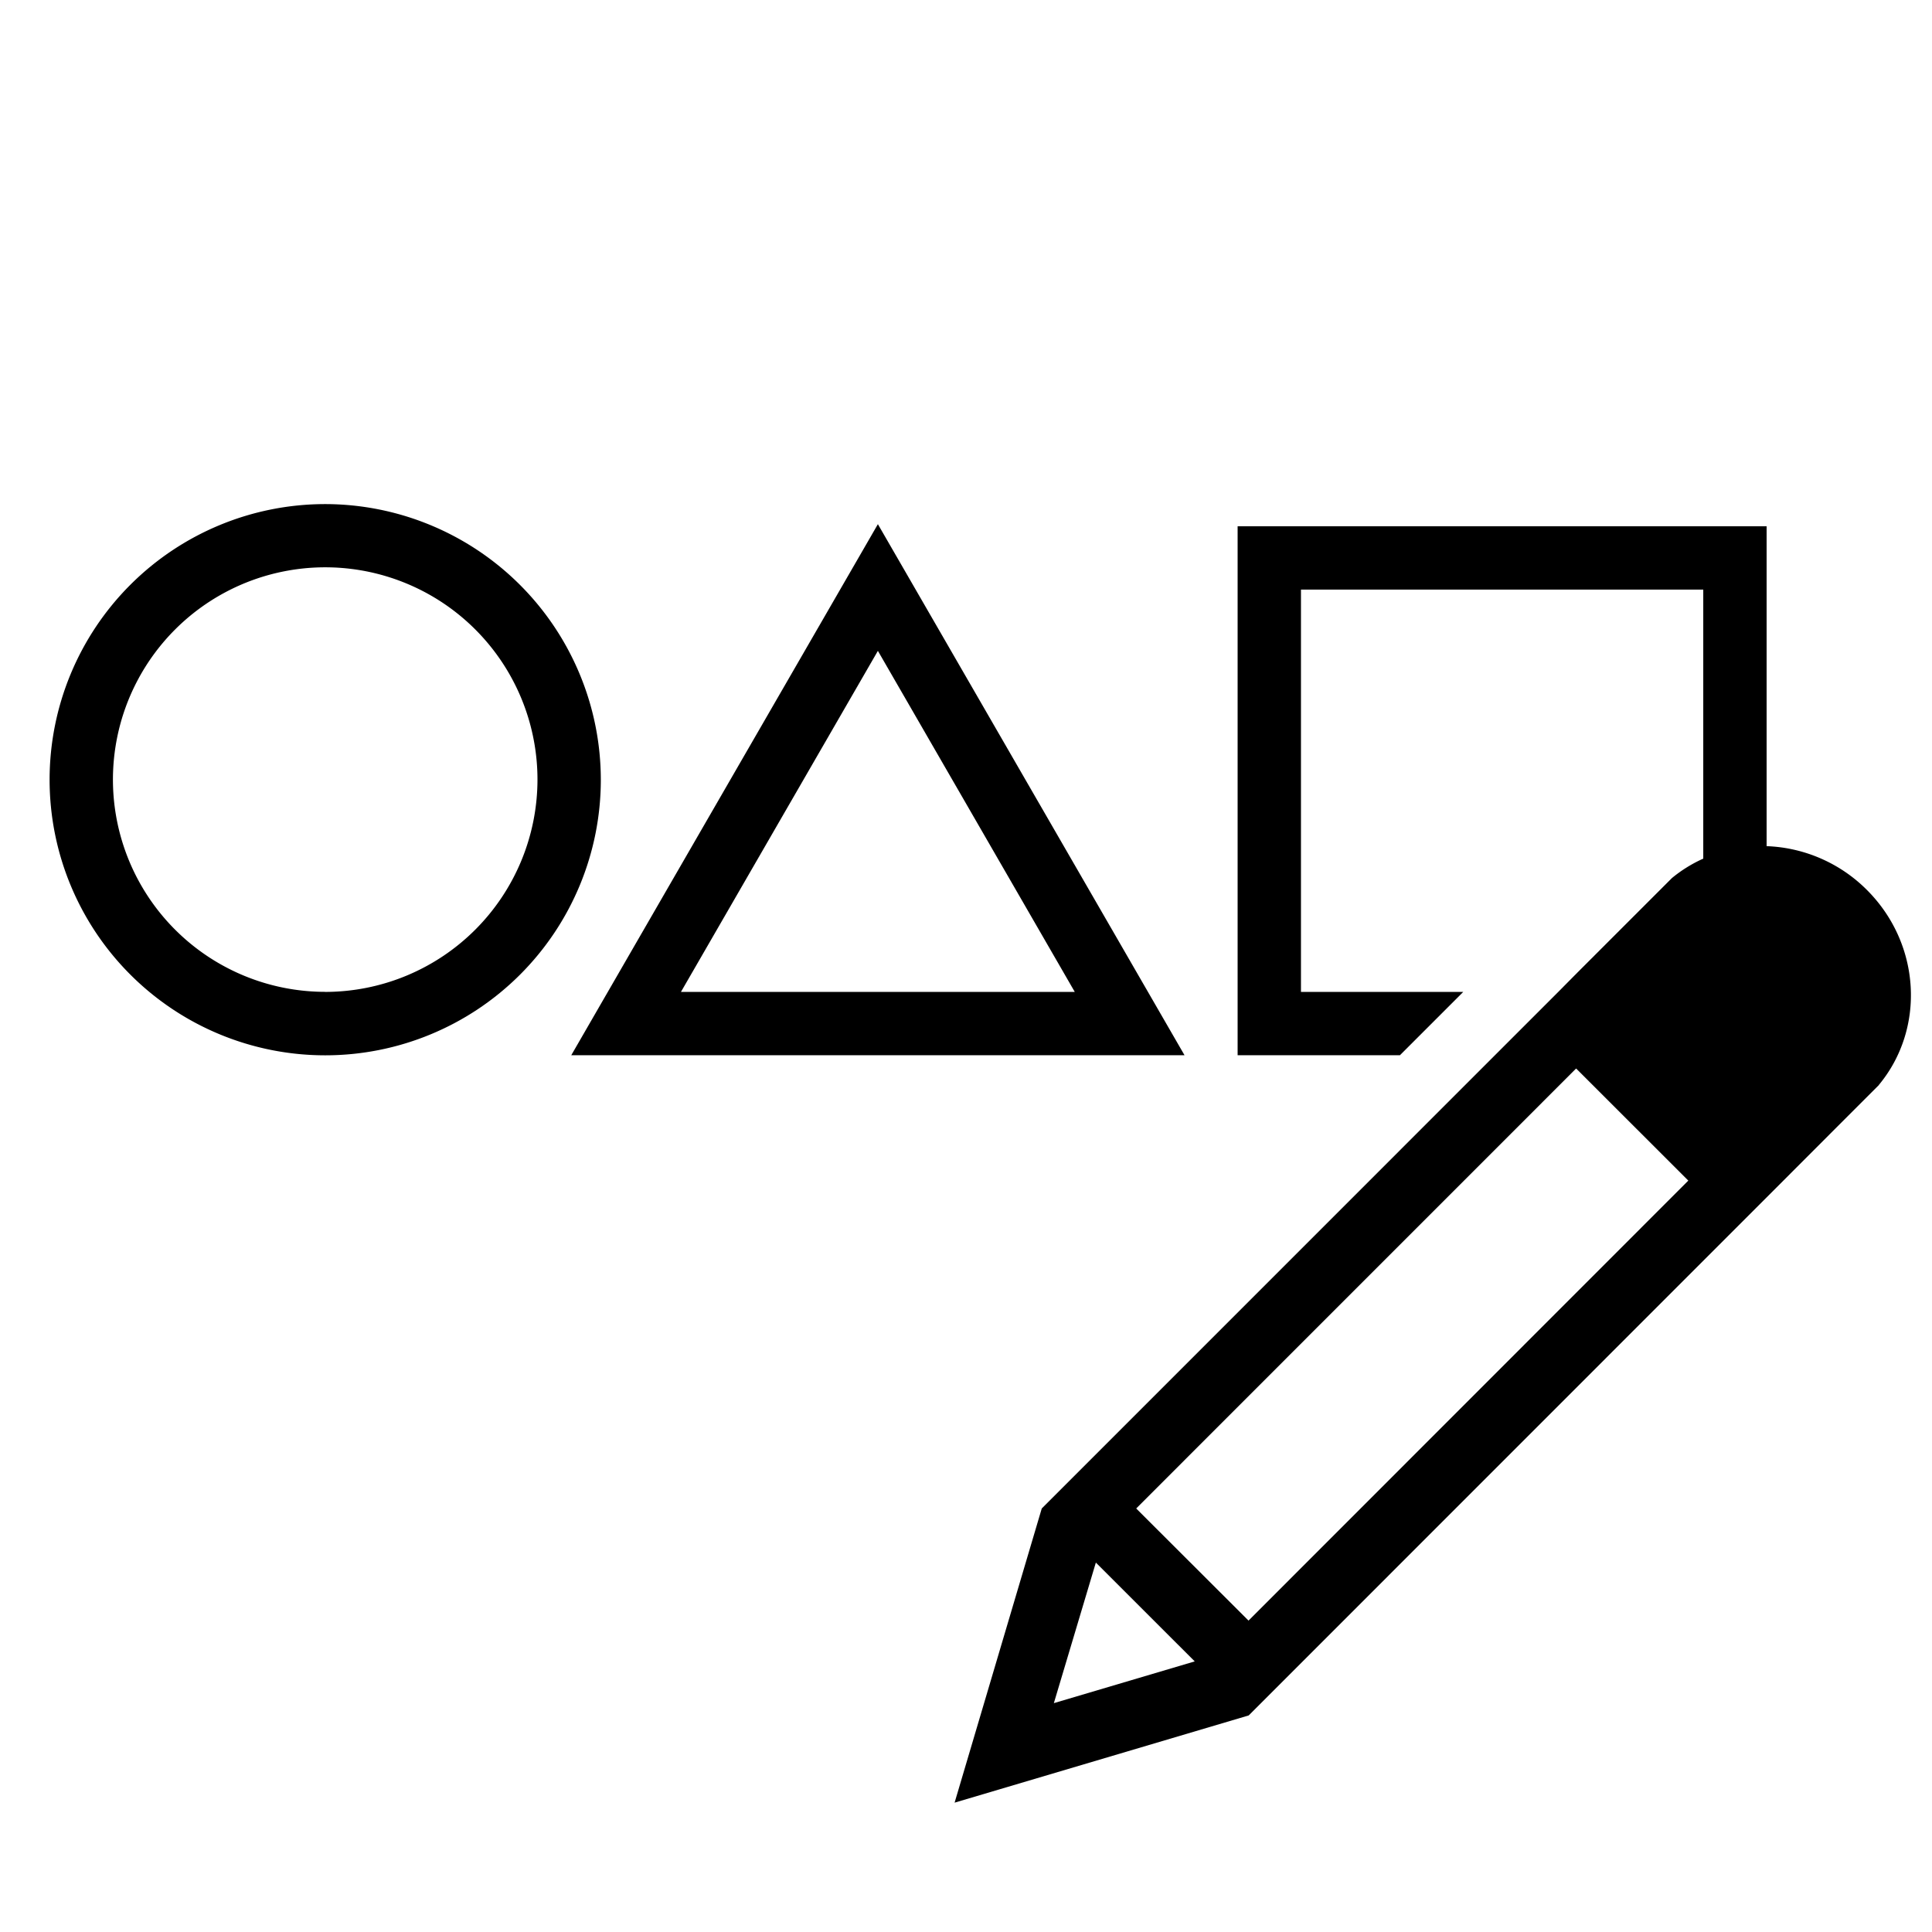 <svg id="Ebene_1" data-name="Ebene 1" xmlns="http://www.w3.org/2000/svg" viewBox="0 0 305 305"><path d="M51.34,79.58a43.51,43.51,0,1,0,43.51,43.51A43.56,43.56,0,0,0,51.34,79.58Zm0,77a33.51,33.51,0,1,1,33.51-33.5A33.54,33.54,0,0,1,51.34,156.59Z"/><path d="M138.59,82.75,90.18,166.59H187Zm0,20,31.08,53.84H107.5Z"/><path d="M296.6,171.29c7.36-8.85,6.69-22.23-1.87-30.79a23.57,23.57,0,0,0-15.84-6.92V83.08H195.38v83.51H221l10-10H205.38V93.08h63.51v42.47a21.68,21.68,0,0,0-4.95,3.07h0l-7.61,7.61-7.49,7.49h0L246,156.59l-10,10-71.54,71.55q-6.88,23.22-13.76,46.44l46.43-13.77,84.41-84.43,7.48-7.49,7.61-7.61ZM166.37,268.87,173,246.68l15.61,15.6Zm13-30.73,69.45-69.46,17.71,17.7L197.1,255.84Z"/></svg>